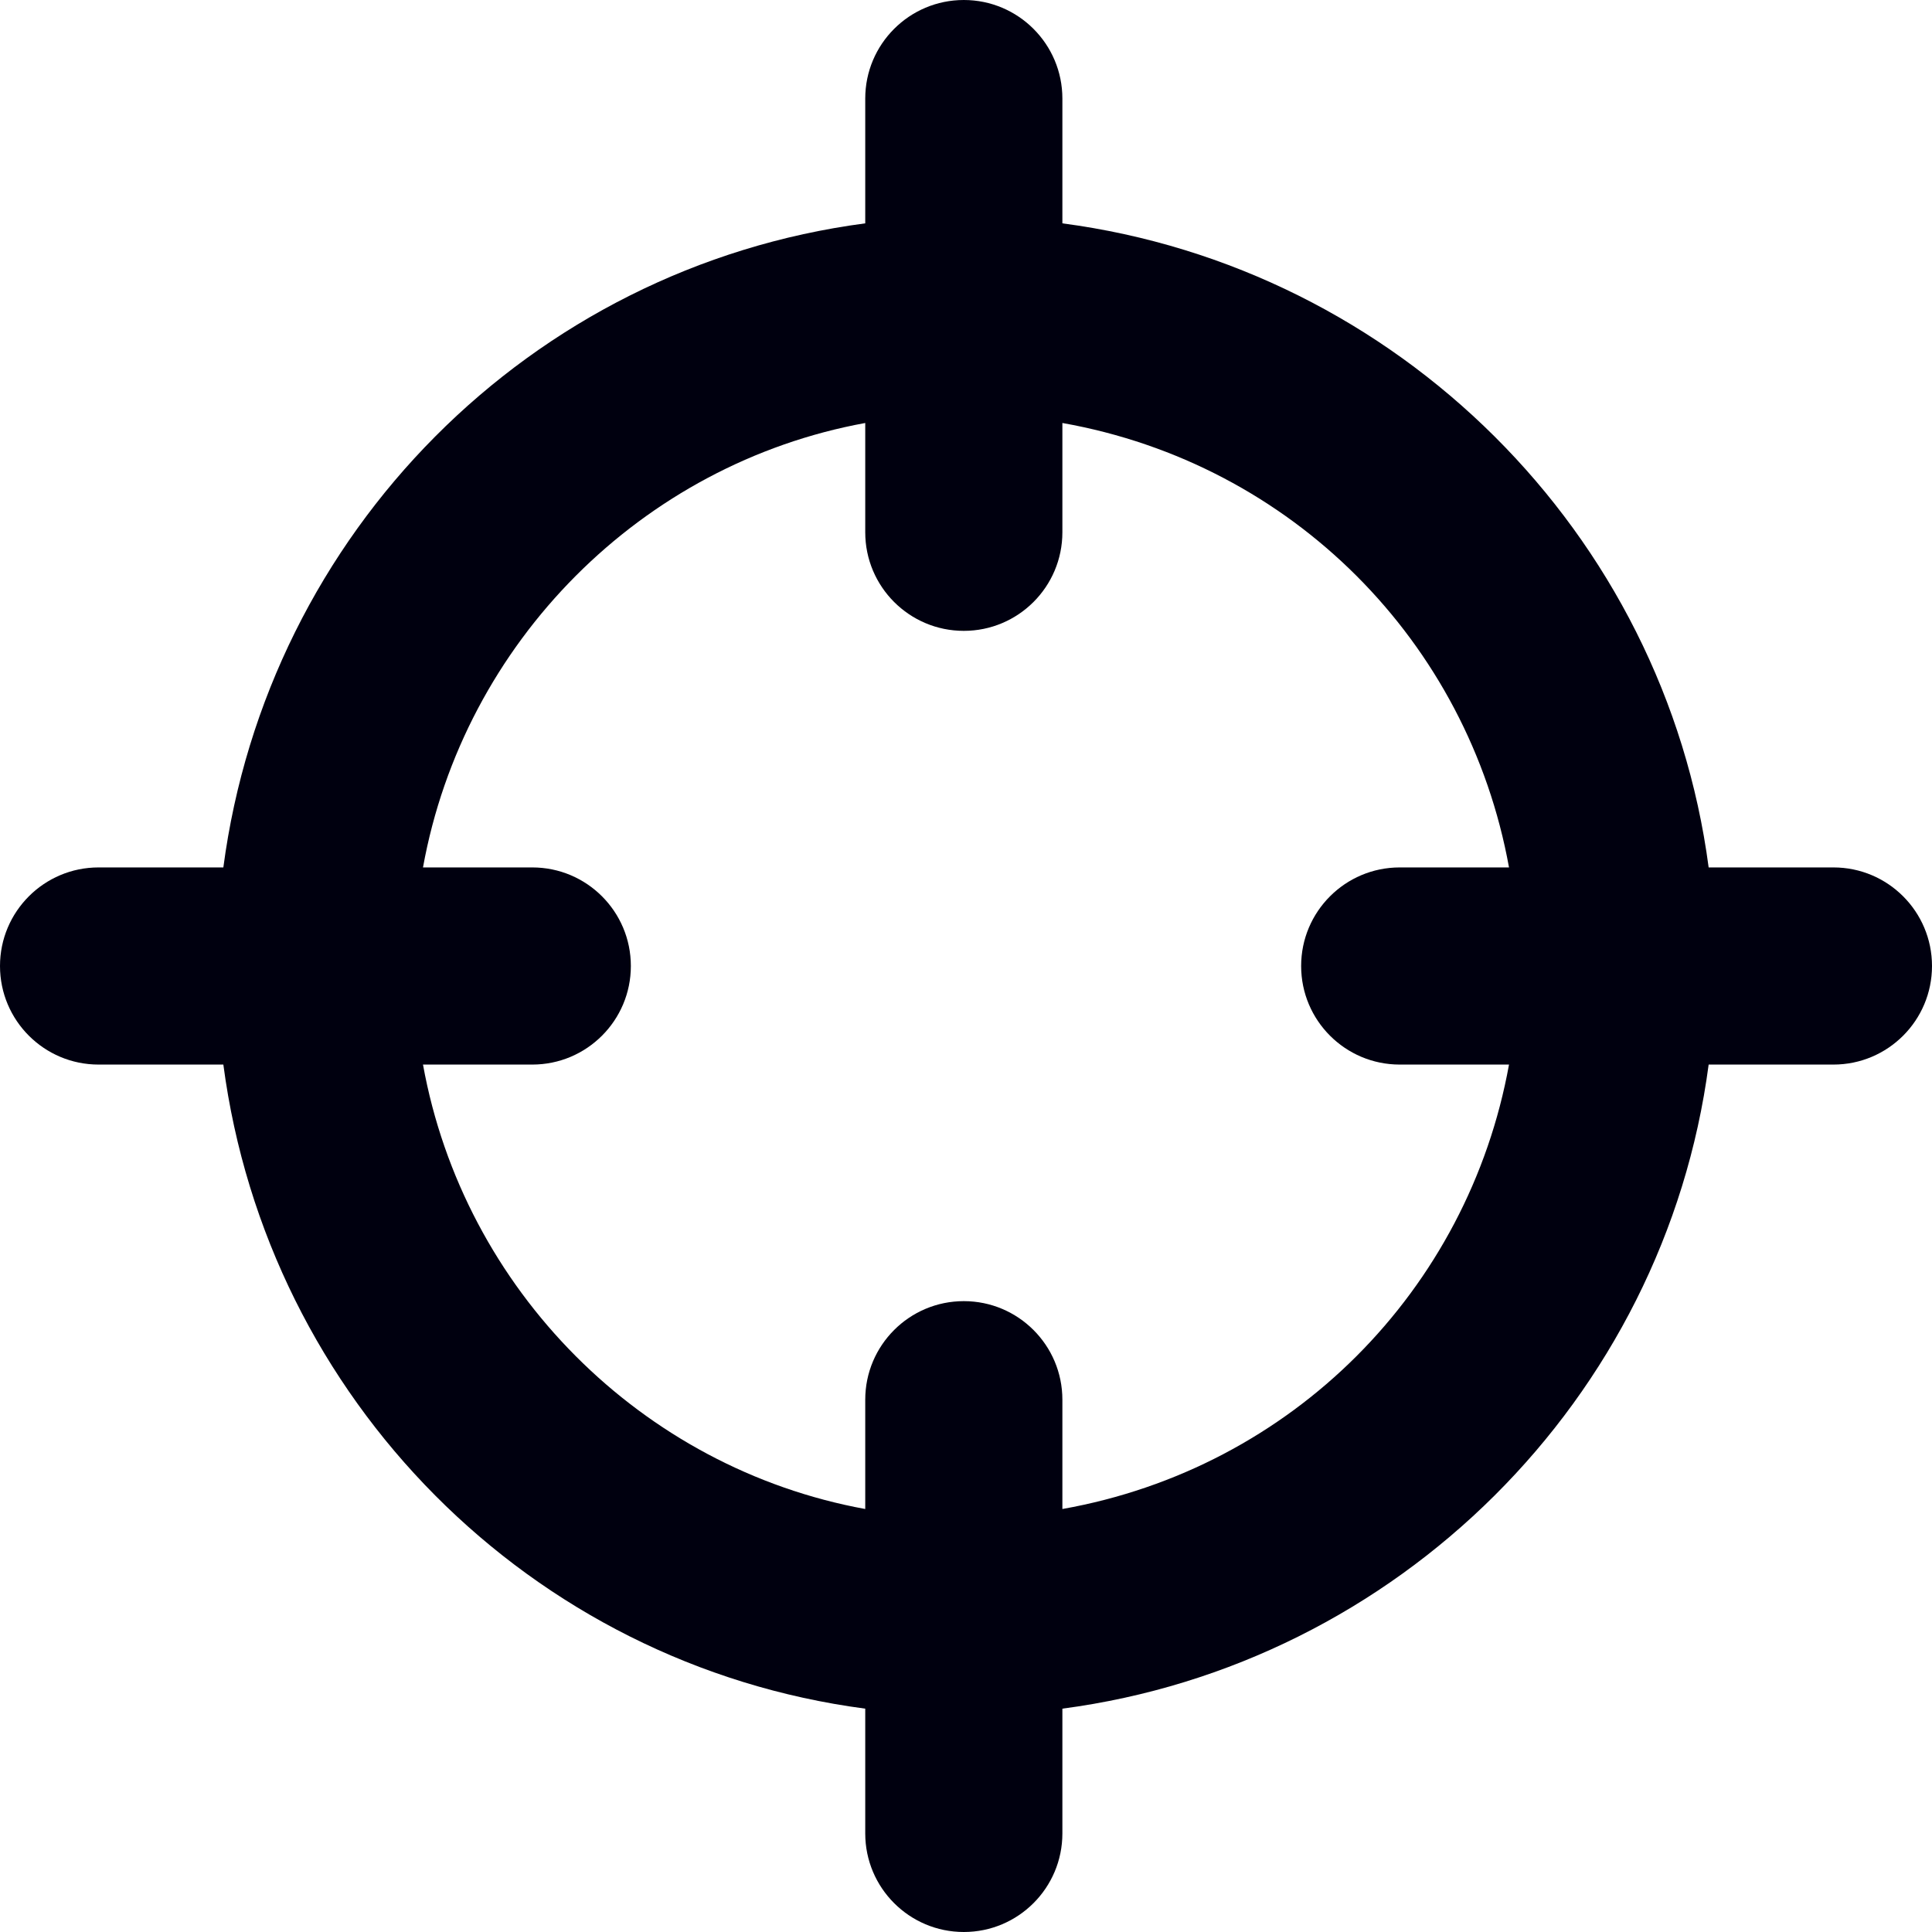 <?xml version="1.0" encoding="iso-8859-1"?>
<!-- Generator: Adobe Illustrator 17.1.0, SVG Export Plug-In . SVG Version: 6.00 Build 0)  -->
<!DOCTYPE svg PUBLIC "-//W3C//DTD SVG 1.1//EN" "http://www.w3.org/Graphics/SVG/1.1/DTD/svg11.dtd">
<svg xmlns="http://www.w3.org/2000/svg" xmlns:xlink="http://www.w3.org/1999/xlink" version="1.1" id="Capa_1" x="0px" y="0px" viewBox="0 0 294 294" style="enable-background:new 0 0 294 294;" xml:space="preserve" width="512px" height="512px">
  <path d="M279,132h-18.988c-6.718-50.886-47.345-91.294-98.345-98.012V15c0-8.284-6.716-15-15-15s-15,6.716-15,15v18.988  c-51,6.718-90.961,47.126-97.679,98.012H15c-8.284,0-15,6.716-15,15s6.716,15,15,15h18.988  c6.718,50.886,46.679,91.294,97.679,98.012V279c0,8.284,6.716,15,15,15s15-6.716,15-15v-18.988  c51-6.718,91.627-47.126,98.345-98.012H279c8.284,0,15-6.716,15-15S287.284,132,279,132z M161.667,229.632V213  c0-8.284-6.716-15-15-15s-15,6.716-15,15v16.632c-34-6.214-61.085-33.321-67.299-67.632H81c8.284,0,15-6.716,15-15s-6.716-15-15-15  H64.368c6.214-34.31,33.299-61.418,67.299-67.632V81c0,8.284,6.716,15,15,15s15-6.716,15-15V64.368  c35,6.214,61.751,33.322,67.965,67.632H213c-8.284,0-15,6.716-15,15s6.716,15,15,15h16.632  C223.418,196.31,196.667,223.418,161.667,229.632z" fill="#00000F"/>
</svg>
